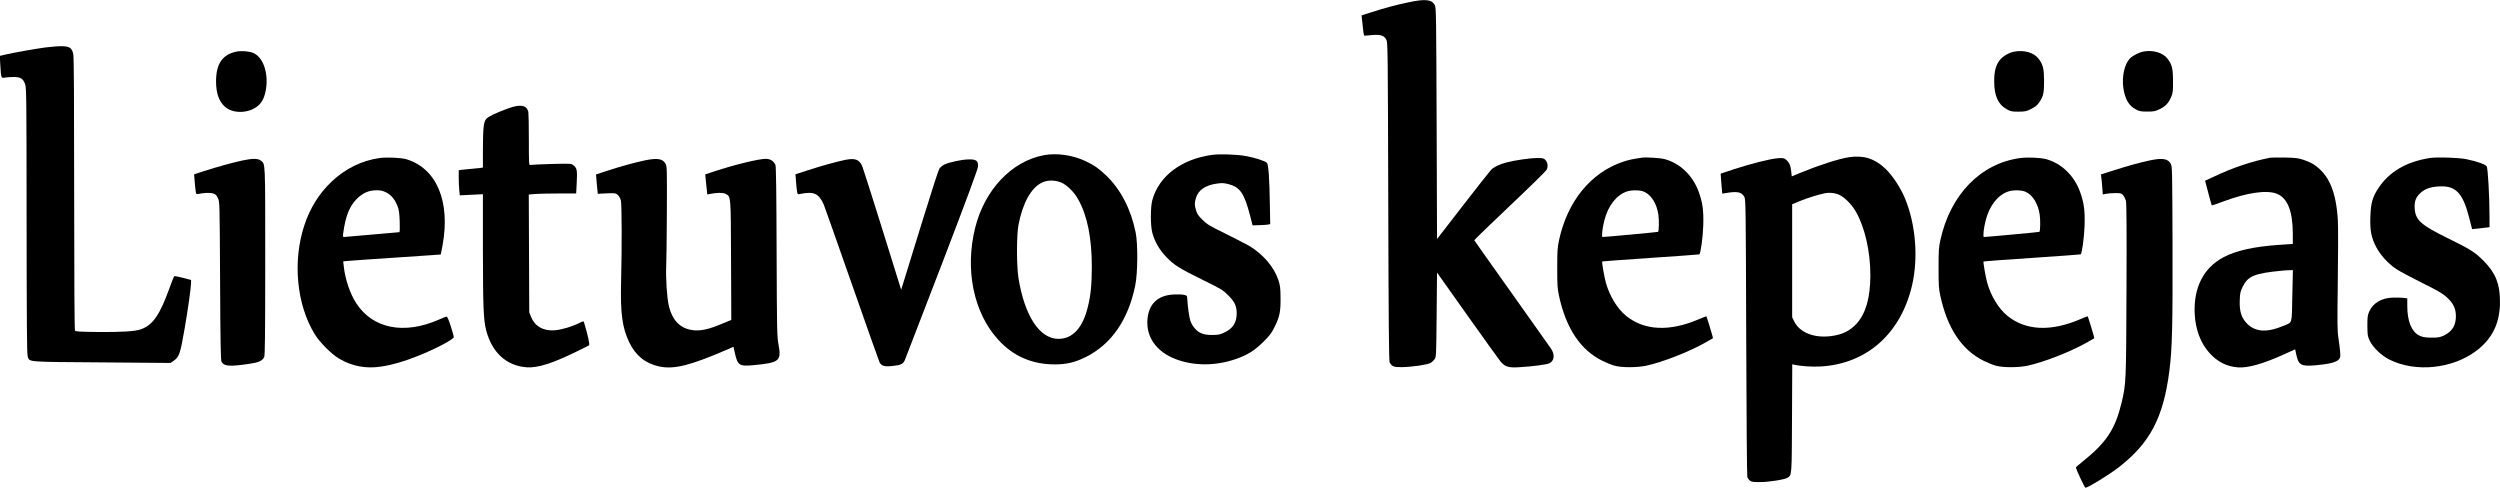 <?xml version="1.0" standalone="no"?>
<!DOCTYPE svg PUBLIC "-//W3C//DTD SVG 20010904//EN"
 "http://www.w3.org/TR/2001/REC-SVG-20010904/DTD/svg10.dtd">
<svg version="1.0" xmlns="http://www.w3.org/2000/svg"
 width="3101pt" height="605pt" viewBox="0 0 3101 605"
 preserveAspectRatio="xMidYMid meet">
<g transform="translate(0,605) scale(0.1,-0.1)"
fill="#000000" stroke="none">
<path d="M17465 6020 c-156 -33 -278 -66 -448 -120 l-128 -41 6 -57 c4 -31 10
-88 14 -127 3 -38 11 -69 17 -68 5 1 48 5 94 8 108 9 153 -6 178 -62 16 -35
17 -175 22 -2008 4 -1466 8 -1975 17 -1990 30 -52 49 -60 152 -59 123 2 318
30 355 52 16 9 38 30 50 45 21 28 21 39 26 552 l5 524 370 -522 c204 -286 387
-543 409 -570 59 -76 102 -91 240 -82 165 9 344 33 377 50 58 30 67 104 21
176 -16 24 -237 336 -491 693 -254 357 -463 652 -464 656 -1 4 196 195 438
424 242 229 448 431 458 448 22 41 16 92 -14 124 -20 21 -31 24 -103 24 -84 0
-277 -28 -381 -55 -82 -22 -155 -56 -189 -91 -16 -16 -173 -216 -350 -444
l-321 -415 -5 1435 c-5 1348 -6 1437 -23 1467 -38 71 -119 79 -332 33z"/>
<path d="M560 5461 c-145 -20 -368 -60 -489 -87 l-74 -17 7 -116 c10 -165 9
-162 60 -153 22 4 71 7 108 7 84 0 116 -21 140 -91 16 -45 17 -171 18 -1694 1
-1247 4 -1653 13 -1679 26 -74 -36 -69 917 -76 l855 -7 35 24 c73 49 86 88
140 401 39 221 80 515 80 565 l0 39 -101 27 c-56 15 -105 24 -109 19 -4 -4
-31 -73 -60 -153 -119 -327 -201 -446 -347 -503 -68 -27 -249 -38 -541 -35
-229 3 -274 5 -282 18 -6 9 -10 656 -10 1697 0 1143 -3 1698 -11 1731 -16 77
-44 96 -137 99 -42 1 -138 -6 -212 -16z"/>
<path d="M2933 5410 c-175 -37 -253 -151 -253 -370 0 -145 35 -246 109 -313
101 -92 302 -85 414 13 54 48 83 113 98 217 28 201 -42 389 -162 437 -51 21
-149 28 -206 16z"/>
<path d="M24988 5410 c-68 -12 -147 -58 -185 -108 -48 -63 -67 -137 -67 -262
0 -177 48 -285 154 -344 50 -28 62 -31 147 -31 84 1 97 3 160 35 52 27 75 46
100 84 49 72 58 115 58 266 -1 147 -14 201 -69 272 -56 75 -177 110 -298 88z"/>
<path d="M26589 5411 c-58 -11 -136 -51 -171 -88 -66 -69 -100 -223 -80 -364
20 -138 68 -221 155 -266 45 -24 64 -27 143 -27 82 0 97 3 156 32 73 36 109
76 142 156 18 43 21 72 20 191 0 153 -13 206 -68 277 -56 74 -177 110 -297 89z"/>
<path d="M6305 4706 c-147 -54 -238 -96 -269 -126 -37 -36 -45 -105 -46 -392
l0 -216 -37 -6 c-21 -3 -72 -8 -113 -11 -41 -3 -92 -8 -112 -11 l-38 -6 0 -92
c0 -51 3 -121 7 -156 l6 -63 144 7 143 7 0 -678 c1 -720 7 -880 40 -1008 72
-279 253 -444 505 -461 134 -9 318 49 610 192 83 40 156 77 162 81 11 8 -16
129 -63 285 -5 16 -10 16 -55 -7 -87 -45 -229 -87 -310 -92 -140 -10 -244 49
-291 165 l-23 57 -3 731 -3 731 68 6 c37 4 170 7 294 7 l226 0 7 138 c8 151 3
177 -41 212 -28 22 -29 22 -273 16 -135 -4 -253 -9 -262 -12 -17 -5 -18 14
-18 309 0 173 -3 328 -6 346 -18 87 -97 103 -249 47z"/>
<path d="M12947 4125 c-400 -76 -733 -429 -851 -900 -130 -520 -19 -1057 287
-1390 186 -204 419 -305 701 -305 144 0 250 25 381 90 320 158 530 462 617
892 31 153 33 512 5 653 -59 291 -186 536 -367 709 -93 88 -145 125 -252 176
-160 77 -360 105 -521 75z m209 -336 c72 -27 167 -119 218 -212 114 -204 169
-480 169 -837 -1 -221 -13 -350 -49 -495 -63 -262 -190 -400 -366 -398 -234 1
-419 285 -495 754 -24 151 -24 530 0 658 51 269 155 459 289 525 67 33 153 35
234 5z"/>
<path d="M15035 4129 c-380 -52 -660 -263 -741 -559 -25 -91 -25 -319 0 -410
30 -110 92 -216 176 -301 98 -100 154 -135 449 -281 234 -115 250 -125 317
-192 80 -80 104 -133 104 -225 -1 -112 -46 -183 -146 -232 -59 -29 -76 -33
-153 -34 -110 0 -166 20 -220 81 -22 25 -47 66 -55 92 -15 44 -33 169 -39 272
-2 43 -3 44 -42 53 -22 5 -79 7 -128 4 -196 -10 -307 -116 -324 -307 -18 -219
109 -401 346 -493 225 -87 493 -88 743 -3 148 50 238 106 349 216 79 79 103
110 137 180 65 131 77 191 76 360 -1 129 -4 154 -27 226 -53 161 -191 322
-360 423 -48 27 -183 97 -301 155 -192 94 -221 111 -279 168 -52 51 -68 74
-81 118 -20 66 -20 93 -1 156 28 95 116 156 254 176 66 10 88 9 146 -5 145
-36 198 -112 270 -387 l32 -125 79 2 c43 1 93 4 109 7 l31 6 -4 213 c-5 351
-17 525 -37 547 -20 23 -152 65 -265 85 -108 20 -324 27 -415 14z"/>
<path d="M22935 4100 c-125 -19 -364 -96 -592 -189 l-118 -49 -7 63 c-7 72
-26 114 -65 145 -25 20 -36 22 -103 17 -92 -7 -330 -67 -545 -137 -88 -29
-161 -53 -162 -54 -1 -1 3 -57 9 -125 l11 -123 36 6 c150 26 204 16 238 -47
17 -30 18 -132 23 -1747 3 -987 9 -1721 14 -1730 33 -56 44 -60 152 -60 115 0
310 31 347 54 53 35 52 20 55 739 l3 669 22 -6 c70 -17 225 -28 327 -22 574
31 1000 409 1138 1011 78 337 44 753 -87 1070 -55 135 -156 288 -245 373 -133
126 -271 169 -451 142z m-144 -457 c73 -24 170 -116 229 -218 113 -199 180
-494 180 -792 -1 -278 -57 -472 -171 -598 -83 -90 -179 -137 -318 -154 -210
-27 -387 44 -455 181 l-26 52 0 701 0 701 98 41 c81 34 218 77 307 96 45 10
106 6 156 -10z"/>
<path d="M4710 4090 c-223 -31 -429 -133 -599 -295 -153 -146 -265 -325 -335
-537 -149 -446 -97 -989 129 -1355 63 -102 208 -247 302 -302 159 -94 333
-127 520 -98 137 20 291 65 457 132 221 88 446 207 445 235 0 8 -17 69 -38
135 -26 81 -43 119 -52 118 -8 -1 -50 -17 -94 -37 -432 -190 -820 -114 -1026
202 -76 116 -139 302 -155 459 l-7 61 64 6 c35 4 307 22 604 42 296 19 540 36
542 37 1 2 11 54 23 117 98 544 -75 952 -450 1065 -66 19 -240 27 -330 15z
m81 -427 c63 -32 107 -86 140 -170 18 -46 23 -85 27 -190 3 -81 1 -133 -5
-133 -5 0 -160 -13 -343 -30 -183 -16 -339 -30 -346 -30 -9 0 -11 11 -8 38 28
215 76 339 166 431 75 77 150 110 249 111 52 0 76 -6 120 -27z"/>
<path d="M20365 4094 c-110 -16 -163 -27 -232 -50 -400 -134 -690 -489 -795
-974 -20 -93 -22 -133 -22 -345 0 -212 2 -252 22 -345 87 -402 266 -671 537
-805 50 -25 119 -53 155 -62 90 -24 278 -23 390 1 201 43 529 171 734 287 50
28 92 53 94 54 3 3 -77 266 -82 272 -1 1 -42 -15 -92 -36 -365 -157 -678 -143
-906 43 -106 86 -203 246 -248 406 -21 75 -53 261 -46 267 2 2 273 22 602 44
329 22 600 42 603 44 17 17 43 212 48 355 6 188 -7 285 -57 423 -74 201 -230
351 -420 403 -56 15 -230 26 -285 18z m30 -423 c91 -42 156 -149 176 -287 9
-67 7 -199 -4 -210 -3 -3 -659 -64 -688 -64 -15 0 -4 109 22 208 46 182 153
317 283 358 62 19 164 17 211 -5z"/>
<path d="M25055 4089 c-489 -67 -865 -456 -987 -1019 -20 -93 -22 -133 -22
-345 0 -212 2 -252 22 -345 87 -402 266 -671 537 -805 50 -25 119 -53 155 -62
90 -24 278 -23 390 1 201 43 529 171 734 287 50 28 92 53 94 54 3 3 -77 266
-82 272 -1 1 -42 -15 -92 -36 -365 -157 -678 -143 -906 43 -106 86 -203 246
-248 406 -21 75 -53 261 -46 267 2 2 273 22 602 44 329 22 600 42 603 44 17
17 43 212 48 355 6 188 -7 285 -57 423 -74 201 -230 351 -420 403 -70 19 -235
26 -325 13z m70 -418 c91 -42 156 -149 176 -287 9 -67 7 -199 -4 -210 -3 -3
-659 -64 -688 -64 -15 0 -4 109 22 208 46 182 153 317 283 358 62 19 164 17
211 -5z"/>
<path d="M28160 4094 c-226 -44 -463 -123 -701 -236 l-107 -50 40 -152 c22
-83 41 -152 43 -154 2 -2 65 20 140 48 303 113 546 147 671 95 129 -54 193
-215 194 -490 l0 -131 -180 -12 c-301 -21 -527 -71 -680 -153 -247 -131 -372
-377 -357 -699 9 -196 73 -367 183 -488 100 -111 213 -168 354 -179 126 -9
315 45 581 166 l128 58 12 -56 c29 -140 59 -158 242 -142 160 14 254 37 285
70 22 24 24 32 19 96 -3 39 -12 115 -21 171 -14 89 -15 175 -8 710 5 335 5
671 1 747 -21 362 -111 572 -299 697 -25 17 -81 42 -125 57 -70 23 -99 26
-235 29 -85 1 -166 0 -180 -2z m274 -1711 c-7 -362 3 -327 -103 -372 -209 -89
-352 -81 -458 24 -71 72 -97 154 -91 294 3 86 8 106 36 164 66 134 147 167
492 200 19 2 57 5 83 5 l48 2 -7 -317z"/>
<path d="M30139 4090 c-292 -46 -506 -172 -638 -375 -73 -111 -93 -183 -99
-351 -6 -173 10 -258 71 -376 50 -98 151 -209 250 -275 40 -27 182 -103 317
-170 199 -99 257 -132 307 -178 85 -76 116 -142 116 -240 -1 -96 -35 -165
-106 -212 -66 -44 -115 -55 -217 -51 -68 2 -96 8 -135 28 -93 48 -145 178
-145 364 l0 95 -56 7 c-30 3 -92 4 -137 2 -131 -7 -233 -70 -278 -170 -21 -47
-24 -67 -24 -178 1 -115 3 -130 28 -184 39 -85 149 -190 251 -239 324 -159
777 -111 1073 112 198 149 293 346 293 606 0 222 -54 358 -200 506 -110 111
-165 146 -455 288 -325 160 -393 221 -403 363 -6 89 14 144 74 197 57 50 117
71 220 78 212 15 302 -76 381 -385 l37 -144 65 6 c36 4 85 9 109 13 l42 5 0
127 c0 256 -20 604 -35 628 -16 24 -116 60 -250 88 -92 20 -370 29 -456 15z"/>
<path d="M3005 4059 c-117 -25 -319 -81 -474 -131 l-123 -40 6 -81 c4 -45 9
-102 13 -125 5 -41 7 -43 32 -38 69 15 150 18 185 6 31 -10 42 -21 60 -59 21
-46 21 -50 26 -1026 4 -790 8 -985 18 -1003 32 -56 100 -61 345 -25 115 17
161 37 184 83 10 20 13 278 13 1188 0 1263 3 1205 -55 1250 -35 28 -104 28
-230 1z"/>
<path d="M8000 4061 c-127 -27 -308 -77 -465 -128 -77 -25 -141 -46 -142 -47
-1 -1 4 -55 10 -121 l12 -120 30 3 c17 2 67 4 112 5 74 2 84 0 107 -22 15 -14
31 -43 37 -65 12 -45 14 -573 3 -1011 -10 -394 15 -573 102 -753 79 -164 202
-262 374 -298 184 -39 390 14 872 224 l46 21 17 -77 c34 -153 57 -168 225
-152 330 31 354 51 317 255 -19 105 -20 160 -24 1155 -2 734 -7 1053 -14 1073
-20 48 -64 77 -120 77 -89 0 -391 -74 -643 -157 l-108 -36 5 -56 c4 -31 9 -87
13 -124 l7 -69 31 6 c91 18 163 18 195 2 68 -36 66 -9 69 -827 l3 -737 -111
-46 c-154 -66 -256 -90 -346 -83 -169 13 -273 114 -319 309 -22 97 -38 336
-31 493 3 77 7 385 8 685 2 500 1 548 -15 577 -35 65 -102 76 -257 44z"/>
<path d="M10480 4066 c-110 -23 -297 -75 -459 -128 l-154 -50 7 -92 c4 -50 9
-106 13 -124 5 -32 8 -34 37 -28 172 35 233 7 295 -134 10 -25 166 -466 346
-980 180 -514 334 -950 343 -969 24 -51 61 -62 168 -50 100 11 124 23 147 71
8 18 216 557 462 1198 322 841 446 1177 447 1208 2 68 -24 87 -115 85 -86 -1
-243 -35 -303 -64 -24 -11 -52 -35 -63 -53 -11 -17 -104 -304 -206 -636 -103
-333 -204 -663 -227 -735 l-40 -129 -233 748 c-128 411 -241 765 -250 786 -37
83 -90 102 -215 76z"/>
<path d="M26670 4061 c-131 -28 -269 -66 -448 -123 l-163 -52 5 -31 c3 -16 8
-72 12 -124 l7 -93 41 8 c22 5 74 9 114 9 68 0 76 -2 98 -28 13 -15 28 -46 34
-68 8 -28 10 -353 7 -1097 -4 -1145 -5 -1175 -61 -1408 -79 -326 -186 -489
-473 -721 -51 -41 -93 -77 -93 -81 0 -22 108 -252 118 -252 31 0 290 159 412
253 389 301 555 617 629 1198 35 269 42 569 39 1579 -3 891 -4 957 -21 987
-35 65 -102 76 -257 44z"/>
</g>
</svg>
